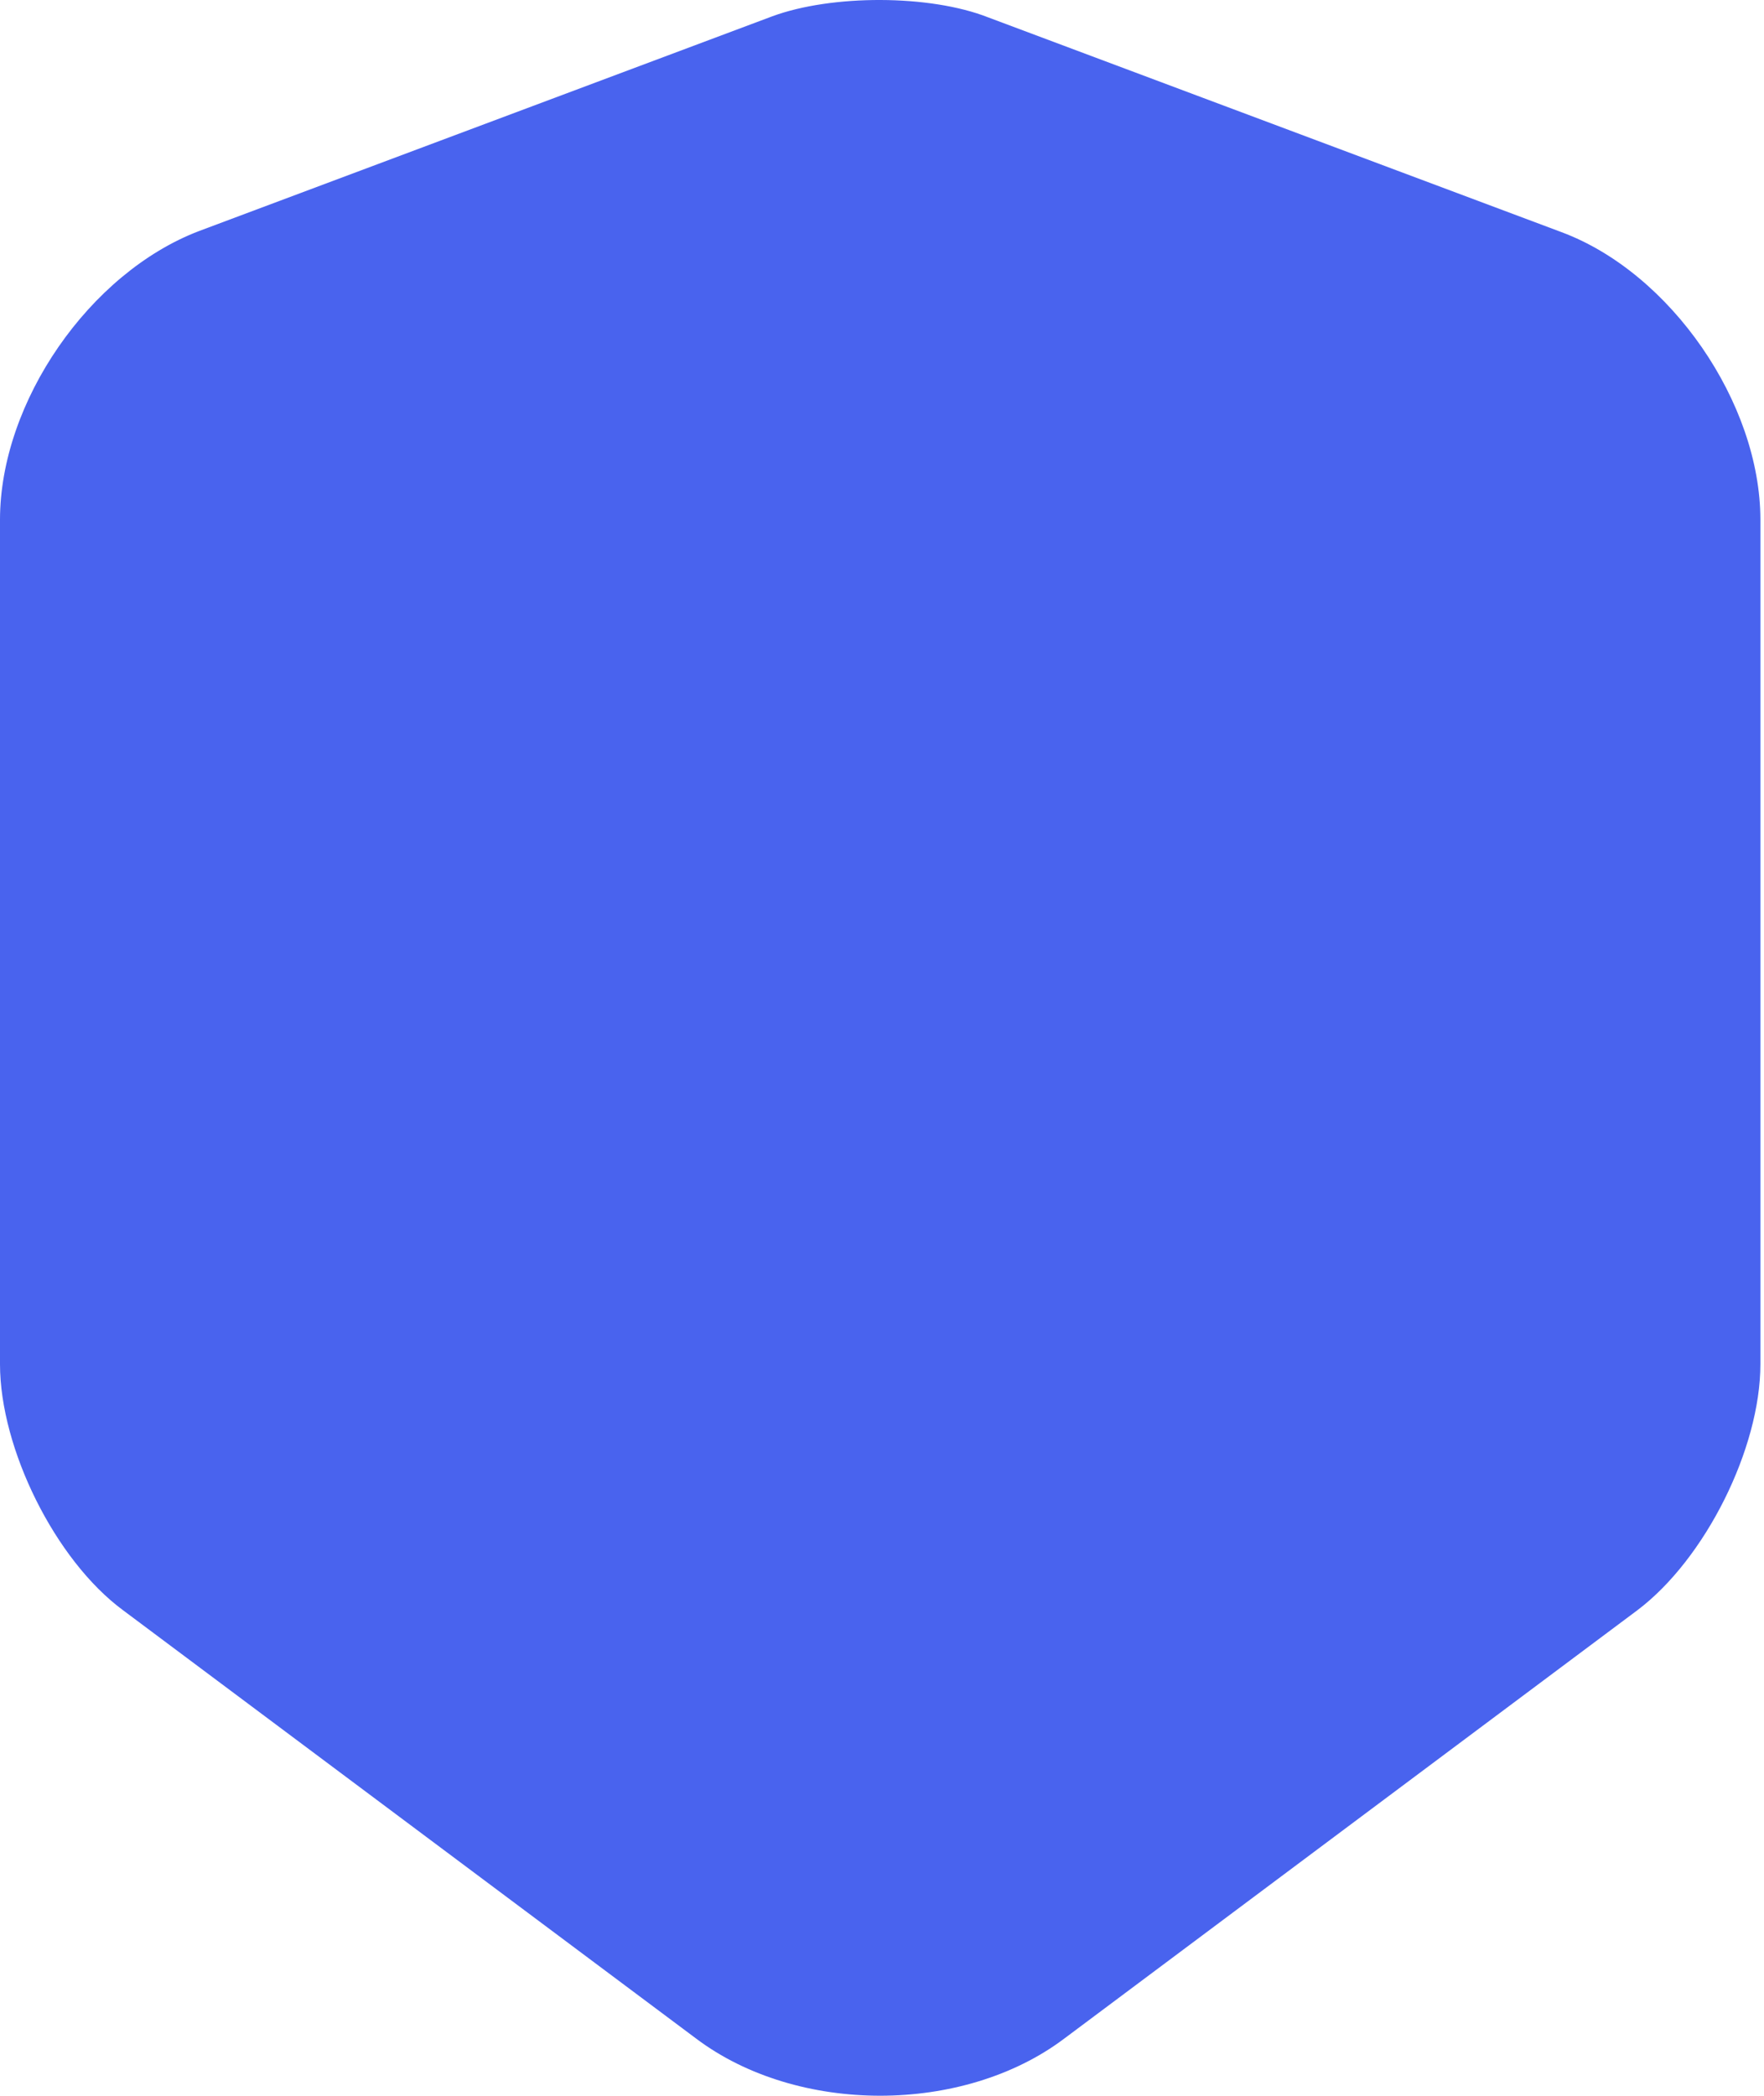 <?xml version="1.0" encoding="UTF-8"?> <svg xmlns="http://www.w3.org/2000/svg" width="181" height="215" viewBox="0 0 181 215" fill="none"> <path d="M79.246 1.671L20.427 23.702C9.197 27.98 0 41.241 0 53.326V139.951C0 148.614 5.668 160.057 12.62 165.19L71.439 209.145C81.813 216.952 98.817 216.952 109.191 209.145L168.011 165.19C174.962 159.95 180.63 148.614 180.63 139.951V53.326C180.63 41.348 171.433 27.98 160.204 23.809L101.384 1.778C95.395 -0.575 85.342 -0.575 79.246 1.671Z" fill="#4963EE"></path> </svg> 